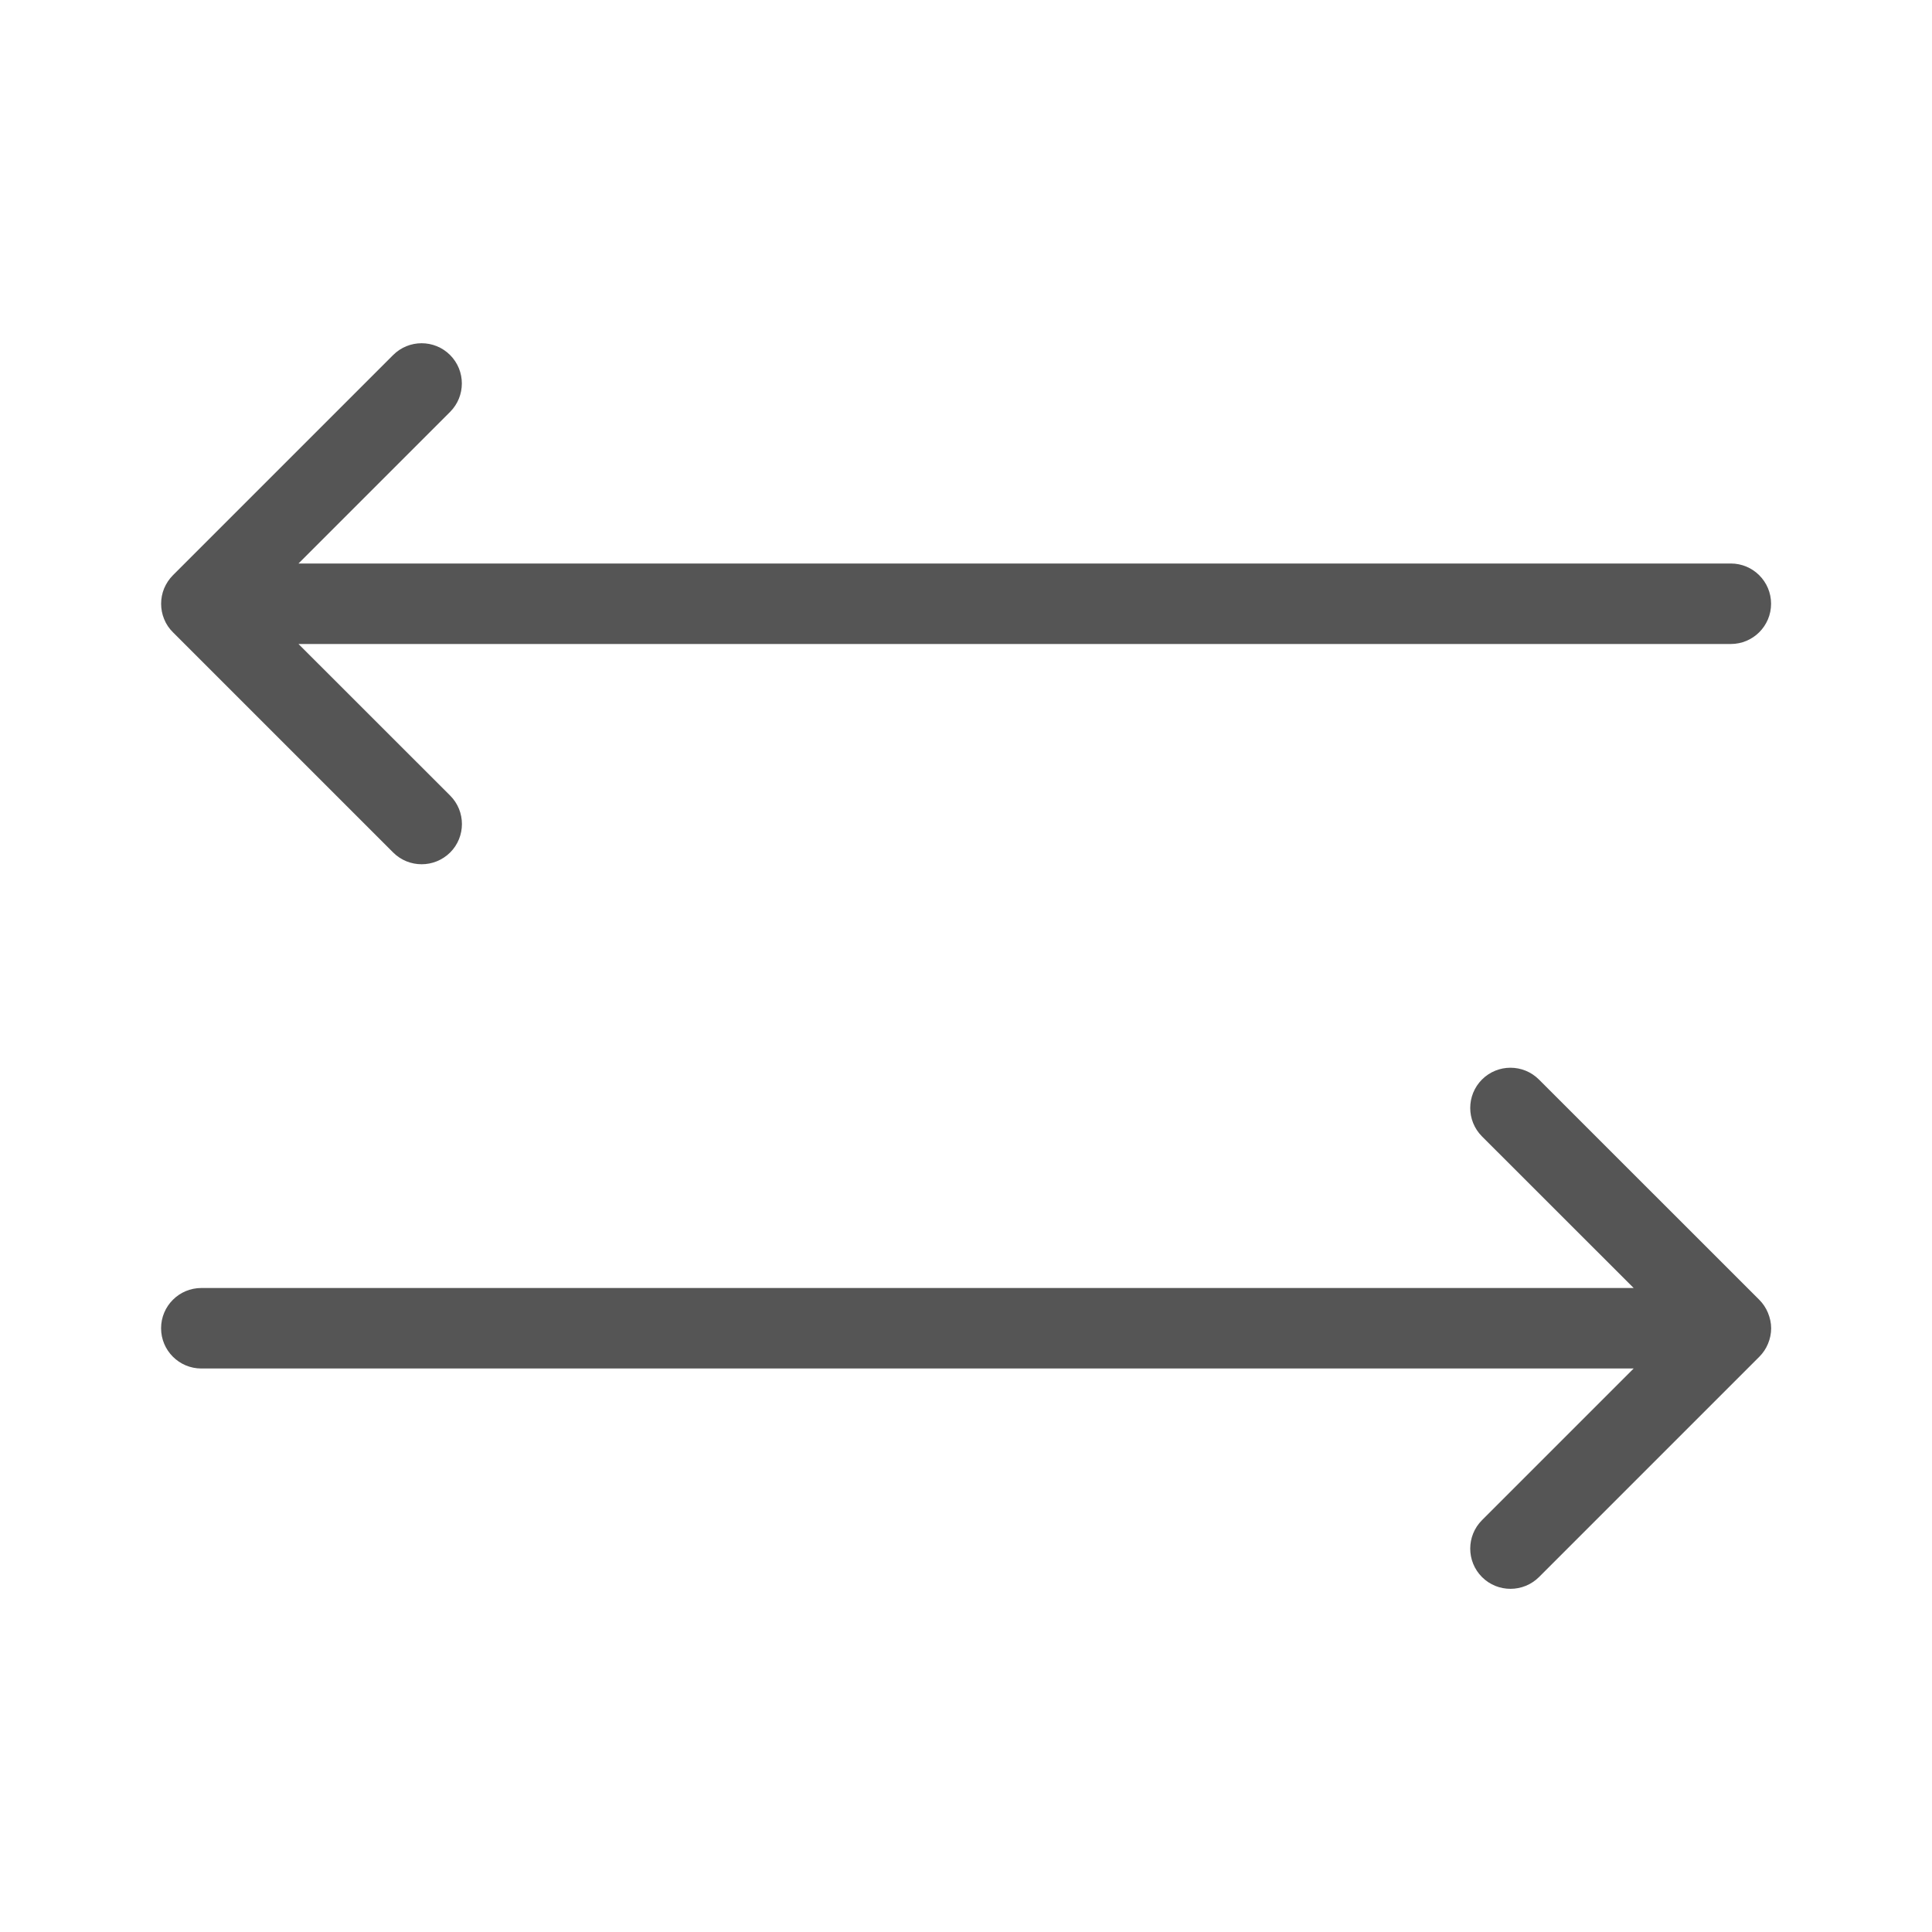 <?xml version="1.0" encoding="utf-8"?>
<!-- Generator: Adobe Illustrator 20.0.0, SVG Export Plug-In . SVG Version: 6.00 Build 0)  -->
<svg version="1.1" id="Layer_1" xmlns="http://www.w3.org/2000/svg" xmlns:xlink="http://www.w3.org/1999/xlink" x="0px" y="0px"
	 viewBox="0 0 24 24" style="enable-background:new 0 0 24 24;" xml:space="preserve">
<style type="text/css">
	.st0{fill:#555555;}
</style>
<g>
	<path class="st0" d="M21.962,16.308c-0.025-0.061-0.062-0.116-0.108-0.162l-2.737-2.736c-0.195-0.195-0.512-0.195-0.707,0
		s-0.195,0.512,0,0.707L20.294,16H2.501c-0.276,0-0.5,0.224-0.5,0.5s0.224,0.5,0.5,0.5h17.793l-1.884,1.884
		c-0.195,0.195-0.195,0.512,0,0.707c0.098,0.098,0.226,0.146,0.354,0.146s0.256-0.049,0.354-0.146l2.737-2.737
		c0.046-0.046,0.083-0.101,0.108-0.162c0.025-0.06,0.039-0.126,0.039-0.192S21.987,16.369,21.962,16.308z"/>
	<path class="st0" d="M2.039,7.691c0.025,0.062,0.062,0.117,0.109,0.163l2.736,2.736c0.098,0.098,0.226,0.146,0.354,0.146
		s0.256-0.049,0.354-0.146c0.195-0.195,0.195-0.512,0-0.707L3.708,8h17.793c0.276,0,0.5-0.224,0.5-0.5S21.777,7,21.501,7H3.708
		l1.883-1.883c0.195-0.195,0.195-0.512,0-0.707s-0.512-0.195-0.707,0L2.148,7.146C2.102,7.192,2.065,7.248,2.039,7.309
		C1.989,7.432,1.989,7.569,2.039,7.691z"/>
</g>
</svg>
